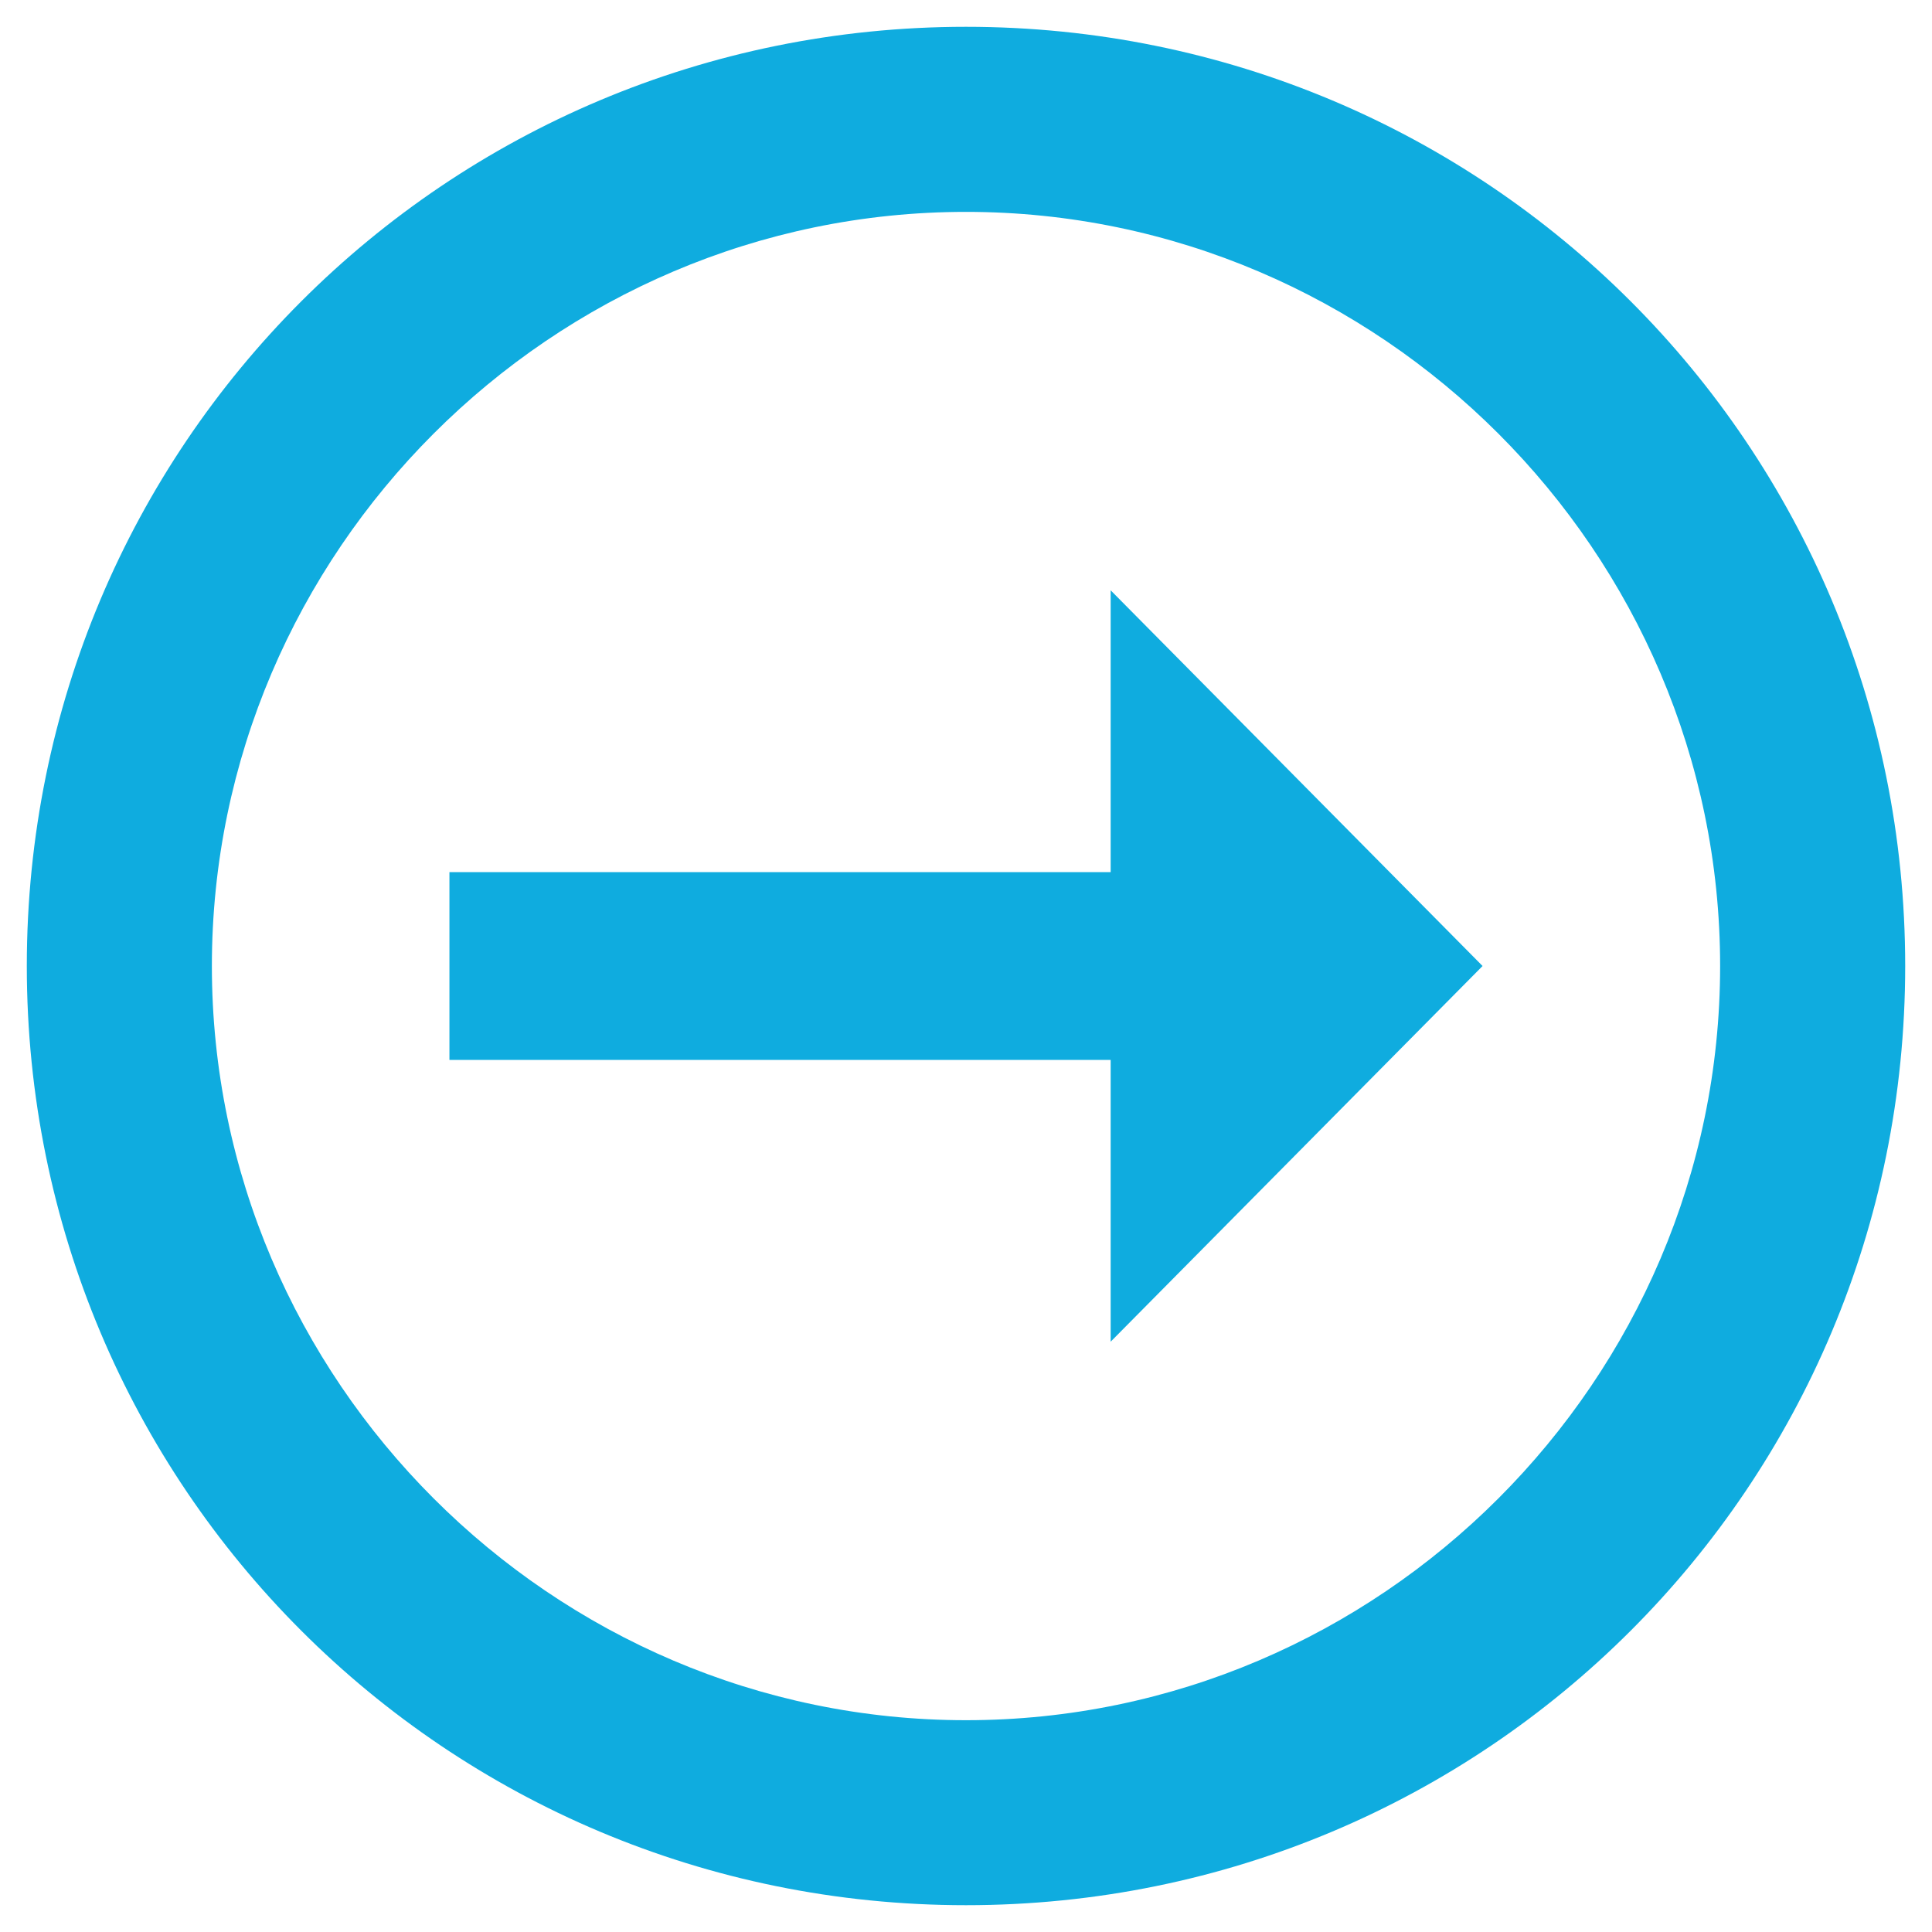 <svg width="24" height="24" viewBox="0 0 24 24" fill="none" xmlns="http://www.w3.org/2000/svg">
<path d="M21.368 12C21.368 6.855 17.145 2.632 12 2.632C6.855 2.632 2.632 6.855 2.632 12C2.632 17.145 6.855 21.369 12 21.369C17.145 21.369 21.368 17.145 21.368 12ZM23.667 12C23.667 18.463 18.463 23.667 12 23.667C5.537 23.667 0.333 18.463 0.333 12C0.333 5.537 5.537 0.333 12 0.333C18.463 0.333 23.667 5.537 23.667 12ZM13.797 13.167V16.667L18.417 12L13.797 7.333V10.834H5.583V13.167" fill="#0FACDF"/>
</svg>
